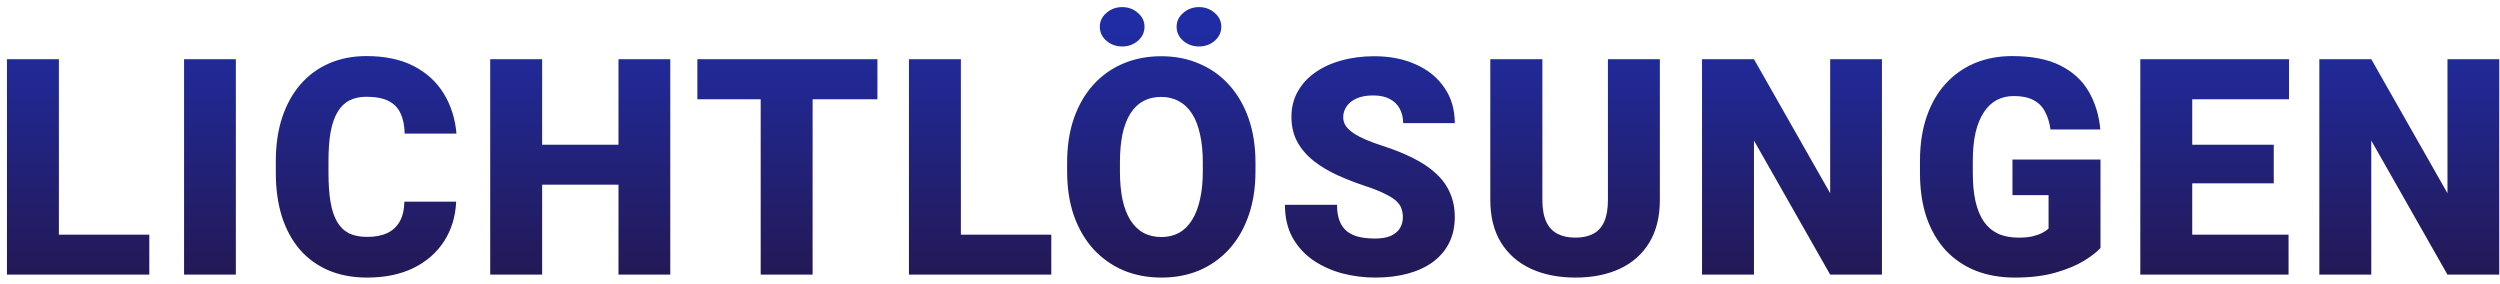 <svg width="264" height="30" viewBox="0 0 264 30" fill="none" xmlns="http://www.w3.org/2000/svg">
<path d="M15.766 24.781V29H4.266V24.781H15.766ZM6.219 6.25V29H0.734V6.25H6.219ZM24.906 6.25V29H19.438V6.25H24.906ZM42.703 21.297H48.172C48.099 22.88 47.672 24.276 46.891 25.484C46.109 26.693 45.026 27.635 43.641 28.312C42.266 28.979 40.641 29.312 38.766 29.312C37.245 29.312 35.885 29.057 34.688 28.547C33.5 28.037 32.49 27.302 31.656 26.344C30.833 25.385 30.203 24.224 29.766 22.859C29.338 21.495 29.125 19.958 29.125 18.25V17.016C29.125 15.307 29.349 13.771 29.797 12.406C30.255 11.031 30.901 9.865 31.734 8.906C32.578 7.938 33.589 7.198 34.766 6.688C35.943 6.177 37.25 5.922 38.688 5.922C40.667 5.922 42.339 6.276 43.703 6.984C45.068 7.693 46.125 8.667 46.875 9.906C47.625 11.135 48.068 12.537 48.203 14.109H42.734C42.714 13.255 42.568 12.542 42.297 11.969C42.026 11.385 41.599 10.948 41.016 10.656C40.432 10.365 39.656 10.219 38.688 10.219C38.01 10.219 37.422 10.344 36.922 10.594C36.422 10.844 36.005 11.24 35.672 11.781C35.339 12.323 35.089 13.026 34.922 13.891C34.766 14.745 34.688 15.776 34.688 16.984V18.25C34.688 19.458 34.76 20.49 34.906 21.344C35.052 22.198 35.286 22.896 35.609 23.438C35.932 23.979 36.349 24.38 36.859 24.641C37.38 24.891 38.016 25.016 38.766 25.016C39.599 25.016 40.302 24.885 40.875 24.625C41.448 24.354 41.891 23.948 42.203 23.406C42.516 22.854 42.682 22.151 42.703 21.297ZM67.094 15.281V19.5H55.422V15.281H67.094ZM57.25 6.25V29H51.766V6.25H57.25ZM70.781 6.25V29H65.312V6.25H70.781ZM85.812 6.25V29H80.328V6.25H85.812ZM92.656 6.25V10.484H73.641V6.25H92.656ZM111.016 24.781V29H99.516V24.781H111.016ZM101.469 6.25V29H95.984V6.25H101.469ZM132.578 17.172V18.094C132.578 19.833 132.333 21.396 131.844 22.781C131.365 24.156 130.682 25.333 129.797 26.312C128.911 27.281 127.865 28.026 126.656 28.547C125.448 29.057 124.115 29.312 122.656 29.312C121.188 29.312 119.844 29.057 118.625 28.547C117.417 28.026 116.365 27.281 115.469 26.312C114.583 25.333 113.896 24.156 113.406 22.781C112.927 21.396 112.688 19.833 112.688 18.094V17.172C112.688 15.432 112.927 13.87 113.406 12.484C113.896 11.099 114.578 9.922 115.453 8.953C116.339 7.974 117.385 7.229 118.594 6.719C119.812 6.198 121.156 5.938 122.625 5.938C124.083 5.938 125.417 6.198 126.625 6.719C127.844 7.229 128.896 7.974 129.781 8.953C130.667 9.922 131.354 11.099 131.844 12.484C132.333 13.87 132.578 15.432 132.578 17.172ZM127.016 18.094V17.141C127.016 16.016 126.917 15.026 126.719 14.172C126.531 13.307 126.25 12.583 125.875 12C125.5 11.417 125.036 10.979 124.484 10.688C123.943 10.385 123.323 10.234 122.625 10.234C121.896 10.234 121.26 10.385 120.719 10.688C120.177 10.979 119.724 11.417 119.359 12C118.995 12.583 118.719 13.307 118.531 14.172C118.354 15.026 118.266 16.016 118.266 17.141V18.094C118.266 19.208 118.354 20.198 118.531 21.062C118.719 21.917 118.995 22.641 119.359 23.234C119.734 23.828 120.193 24.276 120.734 24.578C121.286 24.88 121.927 25.031 122.656 25.031C123.354 25.031 123.974 24.88 124.516 24.578C125.057 24.276 125.51 23.828 125.875 23.234C126.25 22.641 126.531 21.917 126.719 21.062C126.917 20.198 127.016 19.208 127.016 18.094ZM116.141 2.828C116.141 2.245 116.375 1.755 116.844 1.359C117.312 0.953 117.865 0.75 118.5 0.75C119.146 0.75 119.698 0.953 120.156 1.359C120.625 1.755 120.859 2.245 120.859 2.828C120.859 3.411 120.625 3.906 120.156 4.312C119.698 4.708 119.146 4.906 118.5 4.906C117.865 4.906 117.312 4.708 116.844 4.312C116.375 3.906 116.141 3.411 116.141 2.828ZM124.25 2.828C124.25 2.245 124.484 1.755 124.953 1.359C125.422 0.953 125.974 0.75 126.609 0.75C127.255 0.75 127.807 0.953 128.266 1.359C128.734 1.755 128.969 2.245 128.969 2.828C128.969 3.411 128.734 3.906 128.266 4.312C127.807 4.708 127.255 4.906 126.609 4.906C125.974 4.906 125.422 4.708 124.953 4.312C124.484 3.906 124.25 3.411 124.25 2.828ZM148.141 22.953C148.141 22.599 148.089 22.281 147.984 22C147.88 21.708 147.688 21.438 147.406 21.188C147.125 20.938 146.719 20.688 146.188 20.438C145.667 20.177 144.979 19.906 144.125 19.625C143.125 19.292 142.161 18.917 141.234 18.5C140.307 18.073 139.479 17.578 138.75 17.016C138.021 16.443 137.443 15.776 137.016 15.016C136.589 14.245 136.375 13.349 136.375 12.328C136.375 11.349 136.594 10.469 137.031 9.688C137.469 8.896 138.078 8.224 138.859 7.672C139.651 7.109 140.578 6.682 141.641 6.391C142.703 6.089 143.865 5.938 145.125 5.938C146.792 5.938 148.26 6.229 149.531 6.812C150.812 7.385 151.812 8.203 152.531 9.266C153.26 10.318 153.625 11.562 153.625 13H148.172C148.172 12.427 148.052 11.922 147.812 11.484C147.583 11.047 147.234 10.703 146.766 10.453C146.297 10.203 145.708 10.078 145 10.078C144.312 10.078 143.734 10.182 143.266 10.391C142.797 10.599 142.443 10.88 142.203 11.234C141.964 11.578 141.844 11.958 141.844 12.375C141.844 12.719 141.938 13.031 142.125 13.312C142.323 13.583 142.599 13.838 142.953 14.078C143.318 14.318 143.755 14.547 144.266 14.766C144.786 14.984 145.37 15.198 146.016 15.406C147.224 15.792 148.297 16.224 149.234 16.703C150.182 17.172 150.979 17.708 151.625 18.312C152.281 18.906 152.776 19.583 153.109 20.344C153.453 21.104 153.625 21.963 153.625 22.922C153.625 23.943 153.427 24.849 153.031 25.641C152.635 26.432 152.068 27.104 151.328 27.656C150.589 28.198 149.703 28.609 148.672 28.891C147.641 29.172 146.49 29.312 145.219 29.312C144.052 29.312 142.901 29.167 141.766 28.875C140.641 28.573 139.62 28.115 138.703 27.5C137.786 26.875 137.052 26.078 136.5 25.109C135.958 24.13 135.688 22.969 135.688 21.625H141.188C141.188 22.292 141.276 22.854 141.453 23.312C141.63 23.771 141.891 24.141 142.234 24.422C142.578 24.693 143 24.891 143.5 25.016C144 25.13 144.573 25.188 145.219 25.188C145.917 25.188 146.479 25.088 146.906 24.891C147.333 24.682 147.646 24.412 147.844 24.078C148.042 23.734 148.141 23.359 148.141 22.953ZM169.797 6.25H175.281V21.109C175.281 22.88 174.911 24.38 174.172 25.609C173.432 26.828 172.396 27.75 171.062 28.375C169.729 29 168.161 29.312 166.359 29.312C164.578 29.312 163.01 29 161.656 28.375C160.312 27.75 159.26 26.828 158.5 25.609C157.75 24.38 157.375 22.88 157.375 21.109V6.25H162.875V21.109C162.875 22.047 163.01 22.812 163.281 23.406C163.552 23.99 163.948 24.417 164.469 24.688C164.99 24.958 165.62 25.094 166.359 25.094C167.109 25.094 167.74 24.958 168.25 24.688C168.76 24.417 169.146 23.99 169.406 23.406C169.667 22.812 169.797 22.047 169.797 21.109V6.25ZM198.734 6.25V29H193.266L185.219 14.844V29H179.734V6.25H185.219L193.266 20.406V6.25H198.734ZM221.812 16.844V26.188C221.427 26.615 220.833 27.073 220.031 27.562C219.24 28.042 218.24 28.453 217.031 28.797C215.823 29.141 214.401 29.312 212.766 29.312C211.255 29.312 209.885 29.073 208.656 28.594C207.427 28.104 206.37 27.391 205.484 26.453C204.609 25.505 203.932 24.349 203.453 22.984C202.984 21.609 202.75 20.037 202.75 18.266V17C202.75 15.229 202.99 13.656 203.469 12.281C203.948 10.906 204.62 9.75 205.484 8.812C206.359 7.865 207.385 7.146 208.562 6.656C209.75 6.167 211.052 5.922 212.469 5.922C214.562 5.922 216.266 6.255 217.578 6.922C218.891 7.578 219.885 8.49 220.562 9.656C221.24 10.812 221.651 12.151 221.797 13.672H216.531C216.427 12.922 216.229 12.287 215.938 11.766C215.656 11.234 215.25 10.833 214.719 10.562C214.188 10.281 213.5 10.141 212.656 10.141C212 10.141 211.401 10.281 210.859 10.562C210.328 10.844 209.875 11.271 209.5 11.844C209.125 12.406 208.833 13.115 208.625 13.969C208.427 14.823 208.328 15.823 208.328 16.969V18.266C208.328 19.401 208.422 20.396 208.609 21.25C208.807 22.104 209.099 22.818 209.484 23.391C209.88 23.953 210.38 24.38 210.984 24.672C211.599 24.953 212.323 25.094 213.156 25.094C213.74 25.094 214.24 25.047 214.656 24.953C215.073 24.849 215.417 24.724 215.688 24.578C215.969 24.422 216.182 24.276 216.328 24.141V20.609H212.516V16.844H221.812ZM241.672 24.781V29H229.547V24.781H241.672ZM231.5 6.25V29H226.016V6.25H231.5ZM240.109 15.281V19.359H229.547V15.281H240.109ZM241.719 6.25V10.484H229.547V6.25H241.719ZM263.922 6.25V29H258.453L250.406 14.844V29H244.922V6.25H250.406L258.453 20.406V6.25H263.922Z" fill="url(#paint0_linear_1075_3218)"/>
<defs>
<linearGradient id="paint0_linear_1075_3218" x1="132.5" y1="3" x2="132.5" y2="33" gradientUnits="userSpaceOnUse">
<stop stop-color="#202CA3"/>
<stop offset="1" stop-color="#24164A"/>
</linearGradient>
</defs>
</svg>
